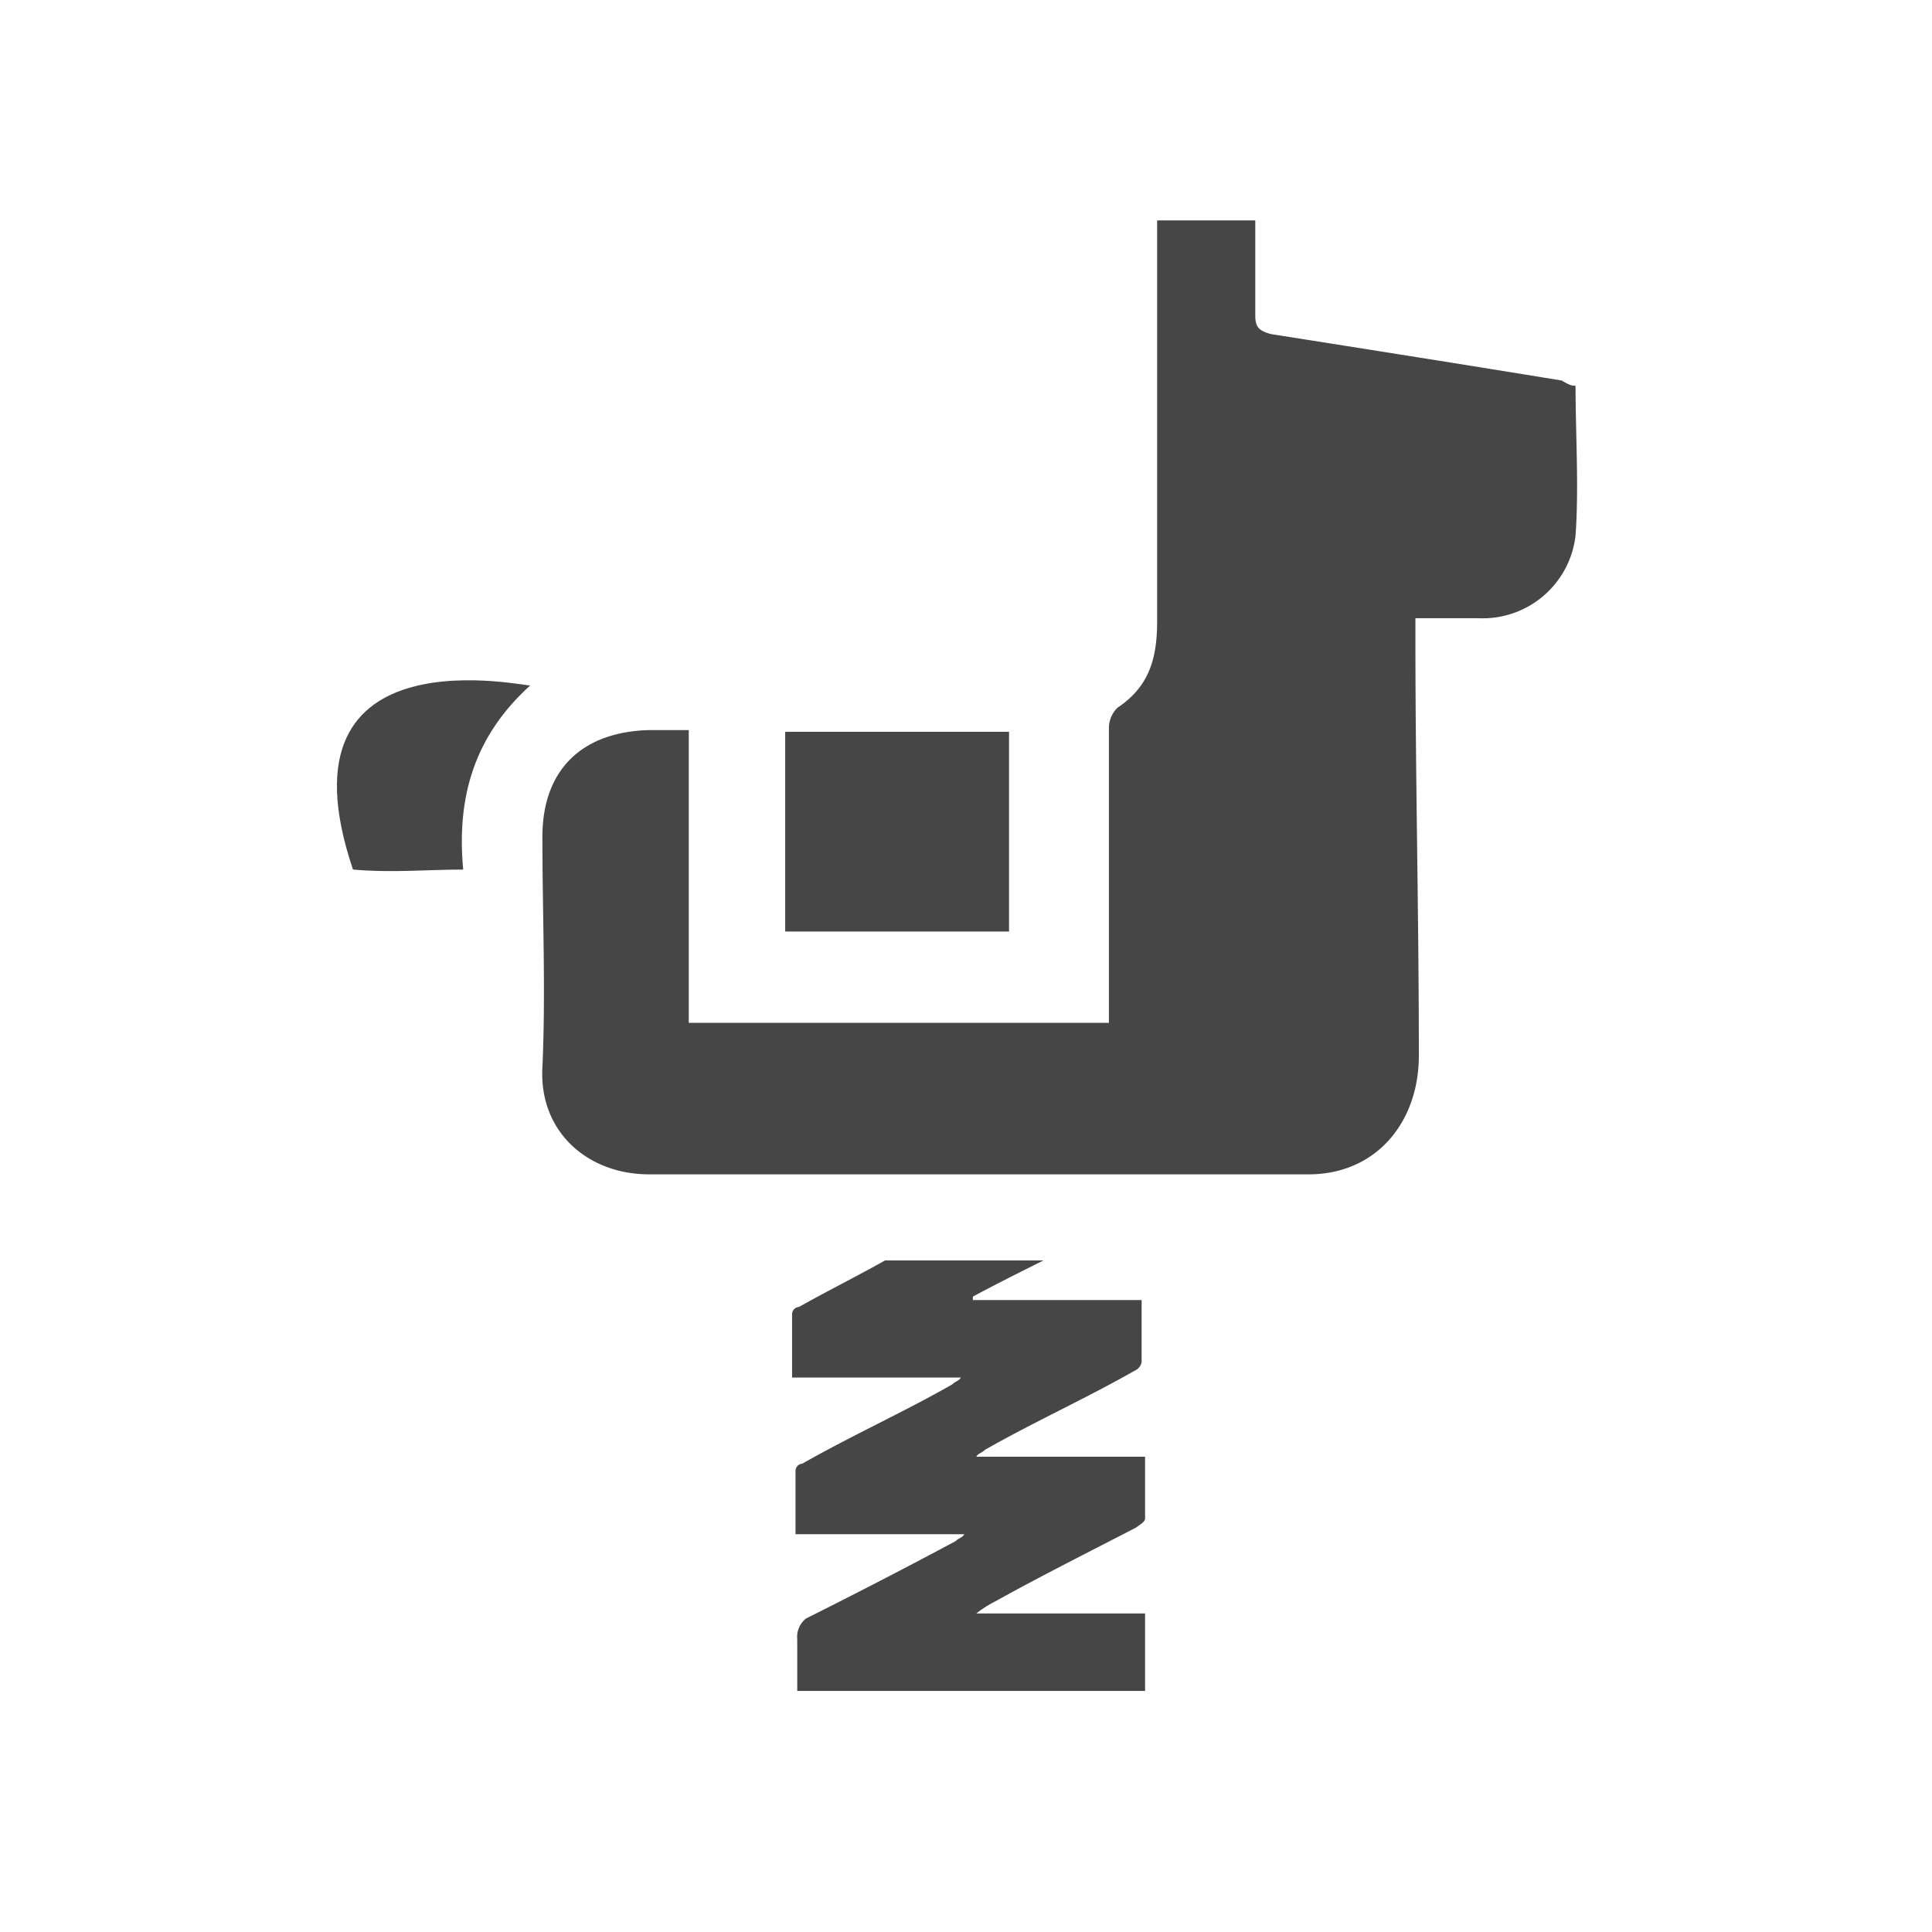 <svg xmlns="http://www.w3.org/2000/svg" width="112.201" height="112.201" viewBox="0 0 112.201 112.201"><g id="Ebene_2" data-name="Ebene 2"><g id="Versuche"><g id="Ebene_2-2" data-name="Ebene 2"><g id="Ebene_2-2-2" data-name="Ebene 2-2"><g id="culture"><circle cx="56.1" cy="56.1" r="56.1" fill="none"/></g></g></g><path d="M46.3,98.2v-3a1.366,1.366,0,0,1,.5-1.2c2.8-1.4,5.9-3,8.7-4.5.2-.2.4-.2.5-.4H46.2V85.4a.43.43,0,0,1,.4-.4c2.8-1.6,5.9-3,8.7-4.6.2-.2.4-.2.5-.4H46V76.3a.43.43,0,0,1,.4-.4c1.6-.9,3.4-1.8,5-2.7h9.2c-1.4.7-2.8,1.4-4.1,2.1v.2h9.8v3.6a.665.665,0,0,1-.4.5c-2.8,1.6-5.9,3-8.7,4.6-.2.2-.4.2-.5.4h9.8v3.6c0,.2-.4.4-.5.5-2.7,1.4-5.5,2.8-8.2,4.3a6.733,6.733,0,0,0-1.1.7h9.8v4.5Z" fill="#464646"/><path d="M91.5,22.4c0,2.8.2,5.9,0,8.7a5.426,5.426,0,0,1-5.7,4.8H82.2v1.2c0,8.2.2,16,.2,24.2,0,3.9-2.5,6.9-6.4,6.9H37.7c-3.6,0-6.4-2.5-6.2-6.2.2-4.5,0-8.9,0-13.4,0-3.9,2.3-6.1,6.2-6.2H40v17H64.4V42.3a1.653,1.653,0,0,1,.5-1.2c1.8-1.2,2.3-2.8,2.3-5V12.8h5.7v5.5c0,.7.2.9.9,1.1,5.7.9,11.4,1.8,16.9,2.7C91.2,22.4,91.3,22.4,91.5,22.4Z" fill="#464646"/><path d="M58.6,54.1h-13V42.5h13Z" fill="#464646"/><path d="M20.5,50.5c2.3.2,4.3,0,6.4,0-.4-4.3.7-7.8,3.9-10.7C31,40,15.7,36.3,20.5,50.5Z" fill="#464646"/></g></g></svg>